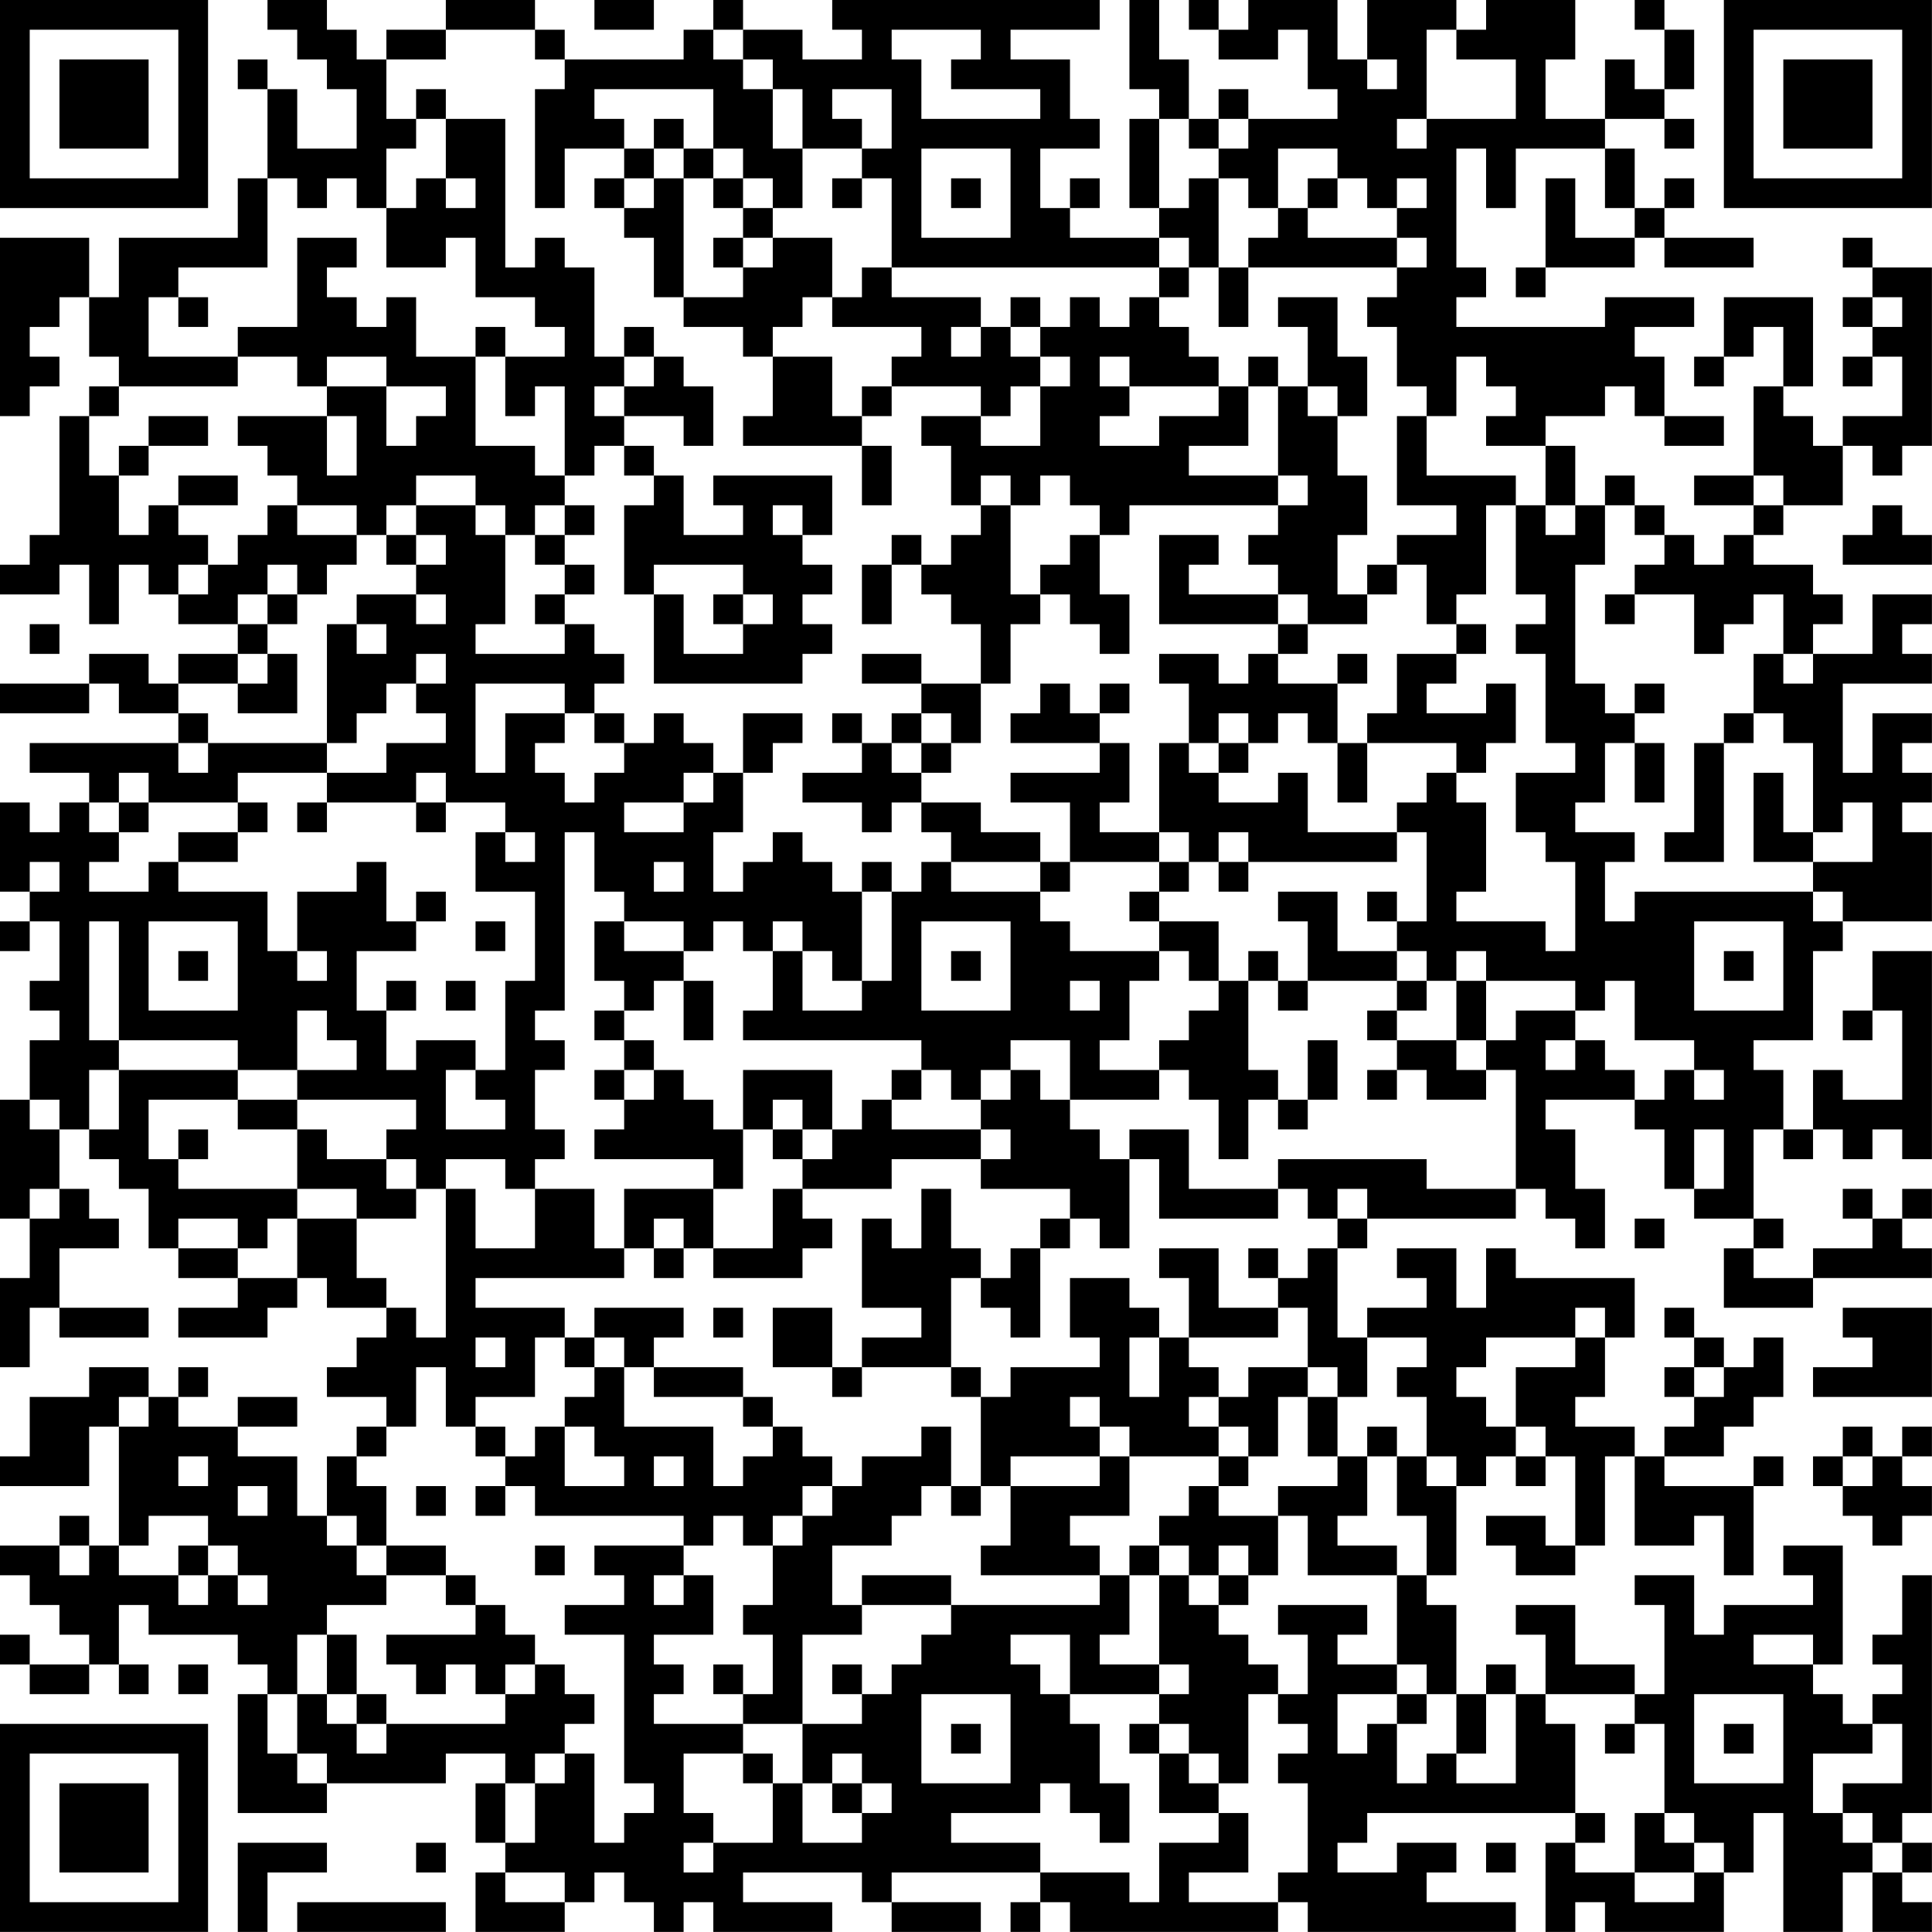 <?xml version="1.0" encoding="UTF-8"?>
<svg xmlns="http://www.w3.org/2000/svg" version="1.1" width="250" height="250" viewBox="0 0 250 250"><rect x="0" y="0" width="250" height="250" fill="#ffffff"/><g transform="scale(3.846)"><g transform="translate(0,0)"><path fill-rule="evenodd" d="M9 0L9 1L10 1L10 2L11 2L11 3L12 3L12 5L10 5L10 3L9 3L9 2L8 2L8 3L9 3L9 6L8 6L8 8L4 8L4 10L3 10L3 8L0 8L0 14L1 14L1 13L2 13L2 12L1 12L1 11L2 11L2 10L3 10L3 12L4 12L4 13L3 13L3 14L2 14L2 18L1 18L1 19L0 19L0 20L2 20L2 19L3 19L3 21L4 21L4 19L5 19L5 20L6 20L6 21L8 21L8 22L6 22L6 23L5 23L5 22L3 22L3 23L0 23L0 24L3 24L3 23L4 23L4 24L6 24L6 25L1 25L1 26L3 26L3 27L2 27L2 28L1 28L1 27L0 27L0 30L1 30L1 31L0 31L0 32L1 32L1 31L2 31L2 33L1 33L1 34L2 34L2 35L1 35L1 37L0 37L0 41L1 41L1 43L0 43L0 46L1 46L1 44L2 44L2 45L5 45L5 44L2 44L2 42L4 42L4 41L3 41L3 40L2 40L2 38L3 38L3 39L4 39L4 40L5 40L5 42L6 42L6 43L8 43L8 44L6 44L6 45L9 45L9 44L10 44L10 43L11 43L11 44L13 44L13 45L12 45L12 46L11 46L11 47L13 47L13 48L12 48L12 49L11 49L11 51L10 51L10 49L8 49L8 48L10 48L10 47L8 47L8 48L6 48L6 47L7 47L7 46L6 46L6 47L5 47L5 46L3 46L3 47L1 47L1 49L0 49L0 50L3 50L3 48L4 48L4 52L3 52L3 51L2 51L2 52L0 52L0 53L1 53L1 54L2 54L2 55L3 55L3 56L1 56L1 55L0 55L0 56L1 56L1 57L3 57L3 56L4 56L4 57L5 57L5 56L4 56L4 54L5 54L5 55L8 55L8 56L9 56L9 57L8 57L8 61L11 61L11 60L15 60L15 59L17 59L17 60L16 60L16 62L17 62L17 63L16 63L16 65L19 65L19 64L20 64L20 63L21 63L21 64L22 64L22 65L23 65L23 64L24 64L24 65L28 65L28 64L25 64L25 63L29 63L29 64L30 64L30 65L33 65L33 64L30 64L30 63L35 63L35 64L34 64L34 65L35 65L35 64L36 64L36 65L43 65L43 64L44 64L44 65L51 65L51 64L48 64L48 63L49 63L49 62L47 62L47 63L45 63L45 62L46 62L46 61L53 61L53 62L52 62L52 65L53 65L53 64L54 64L54 65L58 65L58 63L59 63L59 61L60 61L60 65L62 65L62 63L63 63L63 65L65 65L65 64L64 64L64 63L65 63L65 62L64 62L64 61L65 61L65 53L64 53L64 55L63 55L63 56L64 56L64 57L63 57L63 58L62 58L62 57L61 57L61 56L62 56L62 52L60 52L60 53L61 53L61 54L58 54L58 55L57 55L57 53L55 53L55 54L56 54L56 57L55 57L55 56L53 56L53 54L51 54L51 55L52 55L52 57L51 57L51 56L50 56L50 57L49 57L49 54L48 54L48 53L49 53L49 50L50 50L50 49L51 49L51 50L52 50L52 49L53 49L53 52L52 52L52 51L50 51L50 52L51 52L51 53L53 53L53 52L54 52L54 49L55 49L55 52L57 52L57 51L58 51L58 53L59 53L59 50L60 50L60 49L59 49L59 50L56 50L56 49L58 49L58 48L59 48L59 47L60 47L60 45L59 45L59 46L58 46L58 45L57 45L57 44L56 44L56 45L57 45L57 46L56 46L56 47L57 47L57 48L56 48L56 49L55 49L55 48L53 48L53 47L54 47L54 45L55 45L55 43L51 43L51 42L50 42L50 44L49 44L49 42L47 42L47 43L48 43L48 44L46 44L46 45L45 45L45 42L46 42L46 41L51 41L51 40L52 40L52 41L53 41L53 42L54 42L54 40L53 40L53 38L52 38L52 37L55 37L55 38L56 38L56 40L57 40L57 41L59 41L59 42L58 42L58 44L61 44L61 43L65 43L65 42L64 42L64 41L65 41L65 40L64 40L64 41L63 41L63 40L62 40L62 41L63 41L63 42L61 42L61 43L59 43L59 42L60 42L60 41L59 41L59 38L60 38L60 39L61 39L61 38L62 38L62 39L63 39L63 38L64 38L64 39L65 39L65 32L63 32L63 34L62 34L62 35L63 35L63 34L64 34L64 37L62 37L62 36L61 36L61 38L60 38L60 36L59 36L59 35L61 35L61 32L62 32L62 31L65 31L65 28L64 28L64 27L65 27L65 26L64 26L64 25L65 25L65 24L63 24L63 26L62 26L62 23L65 23L65 22L64 22L64 21L65 21L65 20L63 20L63 22L61 22L61 21L62 21L62 20L61 20L61 19L59 19L59 18L60 18L60 17L62 17L62 15L63 15L63 16L64 16L64 15L65 15L65 9L63 9L63 8L62 8L62 9L63 9L63 10L62 10L62 11L63 11L63 12L62 12L62 13L63 13L63 12L64 12L64 14L62 14L62 15L61 15L61 14L60 14L60 13L61 13L61 10L58 10L58 12L57 12L57 13L58 13L58 12L59 12L59 11L60 11L60 13L59 13L59 16L57 16L57 17L59 17L59 18L58 18L58 19L57 19L57 18L56 18L56 17L55 17L55 16L54 16L54 17L53 17L53 15L52 15L52 14L54 14L54 13L55 13L55 14L56 14L56 15L58 15L58 14L56 14L56 12L55 12L55 11L57 11L57 10L54 10L54 11L49 11L49 10L50 10L50 9L49 9L49 5L50 5L50 7L51 7L51 5L54 5L54 7L55 7L55 8L53 8L53 6L52 6L52 9L51 9L51 10L52 10L52 9L55 9L55 8L56 8L56 9L59 9L59 8L56 8L56 7L57 7L57 6L56 6L56 7L55 7L55 5L54 5L54 4L56 4L56 5L57 5L57 4L56 4L56 3L57 3L57 1L56 1L56 0L55 0L55 1L56 1L56 3L55 3L55 2L54 2L54 4L52 4L52 2L53 2L53 0L50 0L50 1L49 1L49 0L46 0L46 2L45 2L45 0L42 0L42 1L41 1L41 0L40 0L40 1L41 1L41 2L43 2L43 1L44 1L44 3L45 3L45 4L42 4L42 3L41 3L41 4L40 4L40 2L39 2L39 0L38 0L38 3L39 3L39 4L38 4L38 7L39 7L39 8L36 8L36 7L37 7L37 6L36 6L36 7L35 7L35 5L37 5L37 4L36 4L36 2L34 2L34 1L37 1L37 0L28 0L28 1L29 1L29 2L27 2L27 1L25 1L25 0L24 0L24 1L23 1L23 2L19 2L19 1L18 1L18 0L15 0L15 1L13 1L13 2L12 2L12 1L11 1L11 0ZM20 0L20 1L22 1L22 0ZM15 1L15 2L13 2L13 4L14 4L14 5L13 5L13 7L12 7L12 6L11 6L11 7L10 7L10 6L9 6L9 9L6 9L6 10L5 10L5 12L8 12L8 13L4 13L4 14L3 14L3 16L4 16L4 18L5 18L5 17L6 17L6 18L7 18L7 19L6 19L6 20L7 20L7 19L8 19L8 18L9 18L9 17L10 17L10 18L12 18L12 19L11 19L11 20L10 20L10 19L9 19L9 20L8 20L8 21L9 21L9 22L8 22L8 23L6 23L6 24L7 24L7 25L6 25L6 26L7 26L7 25L11 25L11 26L8 26L8 27L5 27L5 26L4 26L4 27L3 27L3 28L4 28L4 29L3 29L3 30L5 30L5 29L6 29L6 30L9 30L9 32L10 32L10 33L11 33L11 32L10 32L10 30L12 30L12 29L13 29L13 31L14 31L14 32L12 32L12 34L13 34L13 36L14 36L14 35L16 35L16 36L15 36L15 38L17 38L17 37L16 37L16 36L17 36L17 33L18 33L18 30L16 30L16 28L17 28L17 29L18 29L18 28L17 28L17 27L15 27L15 26L14 26L14 27L11 27L11 26L13 26L13 25L15 25L15 24L14 24L14 23L15 23L15 22L14 22L14 23L13 23L13 24L12 24L12 25L11 25L11 21L12 21L12 22L13 22L13 21L12 21L12 20L14 20L14 21L15 21L15 20L14 20L14 19L15 19L15 18L14 18L14 17L16 17L16 18L17 18L17 21L16 21L16 22L19 22L19 21L20 21L20 22L21 22L21 23L20 23L20 24L19 24L19 23L16 23L16 26L17 26L17 24L19 24L19 25L18 25L18 26L19 26L19 27L20 27L20 26L21 26L21 25L22 25L22 24L23 24L23 25L24 25L24 26L23 26L23 27L21 27L21 28L23 28L23 27L24 27L24 26L25 26L25 28L24 28L24 30L25 30L25 29L26 29L26 28L27 28L27 29L28 29L28 30L29 30L29 33L28 33L28 32L27 32L27 31L26 31L26 32L25 32L25 31L24 31L24 32L23 32L23 31L21 31L21 30L20 30L20 28L19 28L19 34L18 34L18 35L19 35L19 36L18 36L18 38L19 38L19 39L18 39L18 40L17 40L17 39L15 39L15 40L14 40L14 39L13 39L13 38L14 38L14 37L10 37L10 36L12 36L12 35L11 35L11 34L10 34L10 36L8 36L8 35L4 35L4 31L3 31L3 35L4 35L4 36L3 36L3 38L4 38L4 36L8 36L8 37L5 37L5 39L6 39L6 40L10 40L10 41L9 41L9 42L8 42L8 41L6 41L6 42L8 42L8 43L10 43L10 41L12 41L12 43L13 43L13 44L14 44L14 45L15 45L15 40L16 40L16 42L18 42L18 40L20 40L20 42L21 42L21 43L16 43L16 44L19 44L19 45L18 45L18 47L16 47L16 48L15 48L15 46L14 46L14 48L13 48L13 49L12 49L12 50L13 50L13 52L12 52L12 51L11 51L11 52L12 52L12 53L13 53L13 54L11 54L11 55L10 55L10 57L9 57L9 59L10 59L10 60L11 60L11 59L10 59L10 57L11 57L11 58L12 58L12 59L13 59L13 58L17 58L17 57L18 57L18 56L19 56L19 57L20 57L20 58L19 58L19 59L18 59L18 60L17 60L17 62L18 62L18 60L19 60L19 59L20 59L20 62L21 62L21 61L22 61L22 60L21 60L21 55L19 55L19 54L21 54L21 53L20 53L20 52L23 52L23 53L22 53L22 54L23 54L23 53L24 53L24 55L22 55L22 56L23 56L23 57L22 57L22 58L25 58L25 59L23 59L23 61L24 61L24 62L23 62L23 63L24 63L24 62L26 62L26 60L27 60L27 62L29 62L29 61L30 61L30 60L29 60L29 59L28 59L28 60L27 60L27 58L29 58L29 57L30 57L30 56L31 56L31 55L32 55L32 54L37 54L37 53L38 53L38 55L37 55L37 56L39 56L39 57L36 57L36 55L34 55L34 56L35 56L35 57L36 57L36 58L37 58L37 60L38 60L38 62L37 62L37 61L36 61L36 60L35 60L35 61L32 61L32 62L35 62L35 63L38 63L38 64L39 64L39 62L41 62L41 61L42 61L42 63L40 63L40 64L43 64L43 63L44 63L44 60L43 60L43 59L44 59L44 58L43 58L43 57L44 57L44 55L43 55L43 54L46 54L46 55L45 55L45 56L47 56L47 57L45 57L45 59L46 59L46 58L47 58L47 60L48 60L48 59L49 59L49 60L51 60L51 57L50 57L50 59L49 59L49 57L48 57L48 56L47 56L47 53L48 53L48 51L47 51L47 49L48 49L48 50L49 50L49 49L48 49L48 47L47 47L47 46L48 46L48 45L46 45L46 47L45 47L45 46L44 46L44 44L43 44L43 43L44 43L44 42L45 42L45 41L46 41L46 40L45 40L45 41L44 41L44 40L43 40L43 39L48 39L48 40L51 40L51 36L50 36L50 35L51 35L51 34L53 34L53 35L52 35L52 36L53 36L53 35L54 35L54 36L55 36L55 37L56 37L56 36L57 36L57 37L58 37L58 36L57 36L57 35L55 35L55 33L54 33L54 34L53 34L53 33L50 33L50 32L49 32L49 33L48 33L48 32L47 32L47 31L48 31L48 28L47 28L47 27L48 27L48 26L49 26L49 27L50 27L50 30L49 30L49 31L52 31L52 32L53 32L53 29L52 29L52 28L51 28L51 26L53 26L53 25L52 25L52 22L51 22L51 21L52 21L52 20L51 20L51 17L52 17L52 18L53 18L53 17L52 17L52 15L50 15L50 14L51 14L51 13L50 13L50 12L49 12L49 14L48 14L48 13L47 13L47 11L46 11L46 10L47 10L47 9L48 9L48 8L47 8L47 7L48 7L48 6L47 6L47 7L46 7L46 6L45 6L45 5L43 5L43 7L42 7L42 6L41 6L41 5L42 5L42 4L41 4L41 5L40 5L40 4L39 4L39 7L40 7L40 6L41 6L41 9L40 9L40 8L39 8L39 9L30 9L30 6L29 6L29 5L30 5L30 3L28 3L28 4L29 4L29 5L27 5L27 3L26 3L26 2L25 2L25 1L24 1L24 2L25 2L25 3L26 3L26 5L27 5L27 7L26 7L26 6L25 6L25 5L24 5L24 3L20 3L20 4L21 4L21 5L19 5L19 7L18 7L18 3L19 3L19 2L18 2L18 1ZM30 1L30 2L31 2L31 4L35 4L35 3L32 3L32 2L33 2L33 1ZM48 1L48 4L47 4L47 5L48 5L48 4L51 4L51 2L49 2L49 1ZM46 2L46 3L47 3L47 2ZM14 3L14 4L15 4L15 6L14 6L14 7L13 7L13 9L15 9L15 8L16 8L16 10L18 10L18 11L19 11L19 12L17 12L17 11L16 11L16 12L14 12L14 10L13 10L13 11L12 11L12 10L11 10L11 9L12 9L12 8L10 8L10 11L8 11L8 12L10 12L10 13L11 13L11 14L8 14L8 15L9 15L9 16L10 16L10 17L12 17L12 18L13 18L13 19L14 19L14 18L13 18L13 17L14 17L14 16L16 16L16 17L17 17L17 18L18 18L18 19L19 19L19 20L18 20L18 21L19 21L19 20L20 20L20 19L19 19L19 18L20 18L20 17L19 17L19 16L20 16L20 15L21 15L21 16L22 16L22 17L21 17L21 20L22 20L22 23L27 23L27 22L28 22L28 21L27 21L27 20L28 20L28 19L27 19L27 18L28 18L28 16L24 16L24 17L25 17L25 18L23 18L23 16L22 16L22 15L21 15L21 14L23 14L23 15L24 15L24 13L23 13L23 12L22 12L22 11L21 11L21 12L20 12L20 9L19 9L19 8L18 8L18 9L17 9L17 4L15 4L15 3ZM22 4L22 5L21 5L21 6L20 6L20 7L21 7L21 8L22 8L22 10L23 10L23 11L25 11L25 12L26 12L26 14L25 14L25 15L29 15L29 17L30 17L30 15L29 15L29 14L30 14L30 13L33 13L33 14L31 14L31 15L32 15L32 17L33 17L33 18L32 18L32 19L31 19L31 18L30 18L30 19L29 19L29 21L30 21L30 19L31 19L31 20L32 20L32 21L33 21L33 23L31 23L31 22L29 22L29 23L31 23L31 24L30 24L30 25L29 25L29 24L28 24L28 25L29 25L29 26L27 26L27 27L29 27L29 28L30 28L30 27L31 27L31 28L32 28L32 29L31 29L31 30L30 30L30 29L29 29L29 30L30 30L30 33L29 33L29 34L27 34L27 32L26 32L26 34L25 34L25 35L31 35L31 36L30 36L30 37L29 37L29 38L28 38L28 36L25 36L25 38L24 38L24 37L23 37L23 36L22 36L22 35L21 35L21 34L22 34L22 33L23 33L23 35L24 35L24 33L23 33L23 32L21 32L21 31L20 31L20 33L21 33L21 34L20 34L20 35L21 35L21 36L20 36L20 37L21 37L21 38L20 38L20 39L24 39L24 40L21 40L21 42L22 42L22 43L23 43L23 42L24 42L24 43L27 43L27 42L28 42L28 41L27 41L27 40L30 40L30 39L33 39L33 40L36 40L36 41L35 41L35 42L34 42L34 43L33 43L33 42L32 42L32 40L31 40L31 42L30 42L30 41L29 41L29 44L31 44L31 45L29 45L29 46L28 46L28 44L26 44L26 46L28 46L28 47L29 47L29 46L32 46L32 47L33 47L33 50L32 50L32 48L31 48L31 49L29 49L29 50L28 50L28 49L27 49L27 48L26 48L26 47L25 47L25 46L22 46L22 45L23 45L23 44L20 44L20 45L19 45L19 46L20 46L20 47L19 47L19 48L18 48L18 49L17 49L17 48L16 48L16 49L17 49L17 50L16 50L16 51L17 51L17 50L18 50L18 51L23 51L23 52L24 52L24 51L25 51L25 52L26 52L26 54L25 54L25 55L26 55L26 57L25 57L25 56L24 56L24 57L25 57L25 58L27 58L27 55L29 55L29 54L32 54L32 53L29 53L29 54L28 54L28 52L30 52L30 51L31 51L31 50L32 50L32 51L33 51L33 50L34 50L34 52L33 52L33 53L37 53L37 52L36 52L36 51L38 51L38 49L41 49L41 50L40 50L40 51L39 51L39 52L38 52L38 53L39 53L39 56L40 56L40 57L39 57L39 58L38 58L38 59L39 59L39 61L41 61L41 60L42 60L42 57L43 57L43 56L42 56L42 55L41 55L41 54L42 54L42 53L43 53L43 51L44 51L44 53L47 53L47 52L45 52L45 51L46 51L46 49L47 49L47 48L46 48L46 49L45 49L45 47L44 47L44 46L42 46L42 47L41 47L41 46L40 46L40 45L43 45L43 44L41 44L41 42L39 42L39 43L40 43L40 45L39 45L39 44L38 44L38 43L36 43L36 45L37 45L37 46L34 46L34 47L33 47L33 46L32 46L32 43L33 43L33 44L34 44L34 45L35 45L35 42L36 42L36 41L37 41L37 42L38 42L38 39L39 39L39 41L43 41L43 40L40 40L40 38L38 38L38 39L37 39L37 38L36 38L36 37L39 37L39 36L40 36L40 37L41 37L41 39L42 39L42 37L43 37L43 38L44 38L44 37L45 37L45 35L44 35L44 37L43 37L43 36L42 36L42 33L43 33L43 34L44 34L44 33L47 33L47 34L46 34L46 35L47 35L47 36L46 36L46 37L47 37L47 36L48 36L48 37L50 37L50 36L49 36L49 35L50 35L50 33L49 33L49 35L47 35L47 34L48 34L48 33L47 33L47 32L45 32L45 30L43 30L43 31L44 31L44 33L43 33L43 32L42 32L42 33L41 33L41 31L39 31L39 30L40 30L40 29L41 29L41 30L42 30L42 29L47 29L47 28L44 28L44 26L43 26L43 27L41 27L41 26L42 26L42 25L43 25L43 24L44 24L44 25L45 25L45 27L46 27L46 25L49 25L49 26L50 26L50 25L51 25L51 23L50 23L50 24L48 24L48 23L49 23L49 22L50 22L50 21L49 21L49 20L50 20L50 17L51 17L51 16L48 16L48 14L47 14L47 17L49 17L49 18L47 18L47 19L46 19L46 20L45 20L45 18L46 18L46 16L45 16L45 14L46 14L46 12L45 12L45 10L43 10L43 11L44 11L44 13L43 13L43 12L42 12L42 13L41 13L41 12L40 12L40 11L39 11L39 10L40 10L40 9L39 9L39 10L38 10L38 11L37 11L37 10L36 10L36 11L35 11L35 10L34 10L34 11L33 11L33 10L30 10L30 9L29 9L29 10L28 10L28 8L26 8L26 7L25 7L25 6L24 6L24 5L23 5L23 4ZM22 5L22 6L21 6L21 7L22 7L22 6L23 6L23 10L25 10L25 9L26 9L26 8L25 8L25 7L24 7L24 6L23 6L23 5ZM31 5L31 8L34 8L34 5ZM15 6L15 7L16 7L16 6ZM28 6L28 7L29 7L29 6ZM32 6L32 7L33 7L33 6ZM44 6L44 7L43 7L43 8L42 8L42 9L41 9L41 11L42 11L42 9L47 9L47 8L44 8L44 7L45 7L45 6ZM24 8L24 9L25 9L25 8ZM6 10L6 11L7 11L7 10ZM27 10L27 11L26 11L26 12L28 12L28 14L29 14L29 13L30 13L30 12L31 12L31 11L28 11L28 10ZM63 10L63 11L64 11L64 10ZM32 11L32 12L33 12L33 11ZM34 11L34 12L35 12L35 13L34 13L34 14L33 14L33 15L35 15L35 13L36 13L36 12L35 12L35 11ZM11 12L11 13L13 13L13 15L14 15L14 14L15 14L15 13L13 13L13 12ZM16 12L16 15L18 15L18 16L19 16L19 13L18 13L18 14L17 14L17 12ZM21 12L21 13L20 13L20 14L21 14L21 13L22 13L22 12ZM37 12L37 13L38 13L38 14L37 14L37 15L39 15L39 14L41 14L41 13L38 13L38 12ZM42 13L42 15L40 15L40 16L43 16L43 17L38 17L38 18L37 18L37 17L36 17L36 16L35 16L35 17L34 17L34 16L33 16L33 17L34 17L34 20L35 20L35 21L34 21L34 23L33 23L33 25L32 25L32 24L31 24L31 25L30 25L30 26L31 26L31 27L33 27L33 28L35 28L35 29L32 29L32 30L35 30L35 31L36 31L36 32L39 32L39 33L38 33L38 35L37 35L37 36L39 36L39 35L40 35L40 34L41 34L41 33L40 33L40 32L39 32L39 31L38 31L38 30L39 30L39 29L40 29L40 28L39 28L39 25L40 25L40 26L41 26L41 25L42 25L42 24L41 24L41 25L40 25L40 23L39 23L39 22L41 22L41 23L42 23L42 22L43 22L43 23L45 23L45 25L46 25L46 24L47 24L47 22L49 22L49 21L48 21L48 19L47 19L47 20L46 20L46 21L44 21L44 20L43 20L43 19L42 19L42 18L43 18L43 17L44 17L44 16L43 16L43 13ZM44 13L44 14L45 14L45 13ZM5 14L5 15L4 15L4 16L5 16L5 15L7 15L7 14ZM11 14L11 16L12 16L12 14ZM6 16L6 17L8 17L8 16ZM59 16L59 17L60 17L60 16ZM18 17L18 18L19 18L19 17ZM26 17L26 18L27 18L27 17ZM54 17L54 19L53 19L53 23L54 23L54 24L55 24L55 25L54 25L54 27L53 27L53 28L55 28L55 29L54 29L54 31L55 31L55 30L61 30L61 31L62 31L62 30L61 30L61 29L63 29L63 27L62 27L62 28L61 28L61 25L60 25L60 24L59 24L59 22L60 22L60 23L61 23L61 22L60 22L60 20L59 20L59 21L58 21L58 22L57 22L57 20L55 20L55 19L56 19L56 18L55 18L55 17ZM63 17L63 18L62 18L62 19L65 19L65 18L64 18L64 17ZM36 18L36 19L35 19L35 20L36 20L36 21L37 21L37 22L38 22L38 20L37 20L37 18ZM39 18L39 21L43 21L43 22L44 22L44 21L43 21L43 20L40 20L40 19L41 19L41 18ZM22 19L22 20L23 20L23 22L25 22L25 21L26 21L26 20L25 20L25 19ZM9 20L9 21L10 21L10 20ZM24 20L24 21L25 21L25 20ZM54 20L54 21L55 21L55 20ZM1 21L1 22L2 22L2 21ZM9 22L9 23L8 23L8 24L10 24L10 22ZM45 22L45 23L46 23L46 22ZM35 23L35 24L34 24L34 25L37 25L37 26L34 26L34 27L36 27L36 29L35 29L35 30L36 30L36 29L39 29L39 28L37 28L37 27L38 27L38 25L37 25L37 24L38 24L38 23L37 23L37 24L36 24L36 23ZM55 23L55 24L56 24L56 23ZM20 24L20 25L21 25L21 24ZM25 24L25 26L26 26L26 25L27 25L27 24ZM58 24L58 25L57 25L57 28L56 28L56 29L58 29L58 25L59 25L59 24ZM31 25L31 26L32 26L32 25ZM55 25L55 27L56 27L56 25ZM59 26L59 29L61 29L61 28L60 28L60 26ZM4 27L4 28L5 28L5 27ZM8 27L8 28L6 28L6 29L8 29L8 28L9 28L9 27ZM10 27L10 28L11 28L11 27ZM14 27L14 28L15 28L15 27ZM41 28L41 29L42 29L42 28ZM1 29L1 30L2 30L2 29ZM22 29L22 30L23 30L23 29ZM14 30L14 31L15 31L15 30ZM46 30L46 31L47 31L47 30ZM5 31L5 34L8 34L8 31ZM16 31L16 32L17 32L17 31ZM31 31L31 34L34 34L34 31ZM57 31L57 34L60 34L60 31ZM6 32L6 33L7 33L7 32ZM32 32L32 33L33 33L33 32ZM58 32L58 33L59 33L59 32ZM13 33L13 34L14 34L14 33ZM15 33L15 34L16 34L16 33ZM36 33L36 34L37 34L37 33ZM34 35L34 36L33 36L33 37L32 37L32 36L31 36L31 37L30 37L30 38L33 38L33 39L34 39L34 38L33 38L33 37L34 37L34 36L35 36L35 37L36 37L36 35ZM21 36L21 37L22 37L22 36ZM1 37L1 38L2 38L2 37ZM8 37L8 38L10 38L10 40L12 40L12 41L14 41L14 40L13 40L13 39L11 39L11 38L10 38L10 37ZM26 37L26 38L25 38L25 40L24 40L24 42L26 42L26 40L27 40L27 39L28 39L28 38L27 38L27 37ZM6 38L6 39L7 39L7 38ZM26 38L26 39L27 39L27 38ZM57 38L57 40L58 40L58 38ZM1 40L1 41L2 41L2 40ZM22 41L22 42L23 42L23 41ZM55 41L55 42L56 42L56 41ZM42 42L42 43L43 43L43 42ZM24 44L24 45L25 45L25 44ZM53 44L53 45L50 45L50 46L49 46L49 47L50 47L50 48L51 48L51 49L52 49L52 48L51 48L51 46L53 46L53 45L54 45L54 44ZM62 44L62 45L63 45L63 46L61 46L61 47L65 47L65 44ZM16 45L16 46L17 46L17 45ZM20 45L20 46L21 46L21 48L24 48L24 50L25 50L25 49L26 49L26 48L25 48L25 47L22 47L22 46L21 46L21 45ZM38 45L38 47L39 47L39 45ZM57 46L57 47L58 47L58 46ZM4 47L4 48L5 48L5 47ZM36 47L36 48L37 48L37 49L34 49L34 50L37 50L37 49L38 49L38 48L37 48L37 47ZM40 47L40 48L41 48L41 49L42 49L42 50L41 50L41 51L43 51L43 50L45 50L45 49L44 49L44 47L43 47L43 49L42 49L42 48L41 48L41 47ZM19 48L19 50L21 50L21 49L20 49L20 48ZM62 48L62 49L61 49L61 50L62 50L62 51L63 51L63 52L64 52L64 51L65 51L65 50L64 50L64 49L65 49L65 48L64 48L64 49L63 49L63 48ZM6 49L6 50L7 50L7 49ZM22 49L22 50L23 50L23 49ZM62 49L62 50L63 50L63 49ZM8 50L8 51L9 51L9 50ZM14 50L14 51L15 51L15 50ZM27 50L27 51L26 51L26 52L27 52L27 51L28 51L28 50ZM5 51L5 52L4 52L4 53L6 53L6 54L7 54L7 53L8 53L8 54L9 54L9 53L8 53L8 52L7 52L7 51ZM2 52L2 53L3 53L3 52ZM6 52L6 53L7 53L7 52ZM13 52L13 53L15 53L15 54L16 54L16 55L13 55L13 56L14 56L14 57L15 57L15 56L16 56L16 57L17 57L17 56L18 56L18 55L17 55L17 54L16 54L16 53L15 53L15 52ZM18 52L18 53L19 53L19 52ZM39 52L39 53L40 53L40 54L41 54L41 53L42 53L42 52L41 52L41 53L40 53L40 52ZM11 55L11 57L12 57L12 58L13 58L13 57L12 57L12 55ZM59 55L59 56L61 56L61 55ZM6 56L6 57L7 57L7 56ZM28 56L28 57L29 57L29 56ZM31 57L31 60L34 60L34 57ZM47 57L47 58L48 58L48 57ZM52 57L52 58L53 58L53 61L54 61L54 62L53 62L53 63L55 63L55 64L57 64L57 63L58 63L58 62L57 62L57 61L56 61L56 58L55 58L55 57ZM57 57L57 60L60 60L60 57ZM32 58L32 59L33 59L33 58ZM39 58L39 59L40 59L40 60L41 60L41 59L40 59L40 58ZM54 58L54 59L55 59L55 58ZM58 58L58 59L59 59L59 58ZM63 58L63 59L61 59L61 61L62 61L62 62L63 62L63 63L64 63L64 62L63 62L63 61L62 61L62 60L64 60L64 58ZM25 59L25 60L26 60L26 59ZM28 60L28 61L29 61L29 60ZM55 61L55 63L57 63L57 62L56 62L56 61ZM8 62L8 65L9 65L9 63L11 63L11 62ZM14 62L14 63L15 63L15 62ZM50 62L50 63L51 63L51 62ZM17 63L17 64L19 64L19 63ZM10 64L10 65L15 65L15 64ZM0 0L0 7L7 7L7 0ZM1 1L1 6L6 6L6 1ZM2 2L2 5L5 5L5 2ZM58 0L58 7L65 7L65 0ZM59 1L59 6L64 6L64 1ZM60 2L60 5L63 5L63 2ZM0 58L0 65L7 65L7 58ZM1 59L1 64L6 64L6 59ZM2 60L2 63L5 63L5 60Z" fill="#000000"/></g></g></svg>
